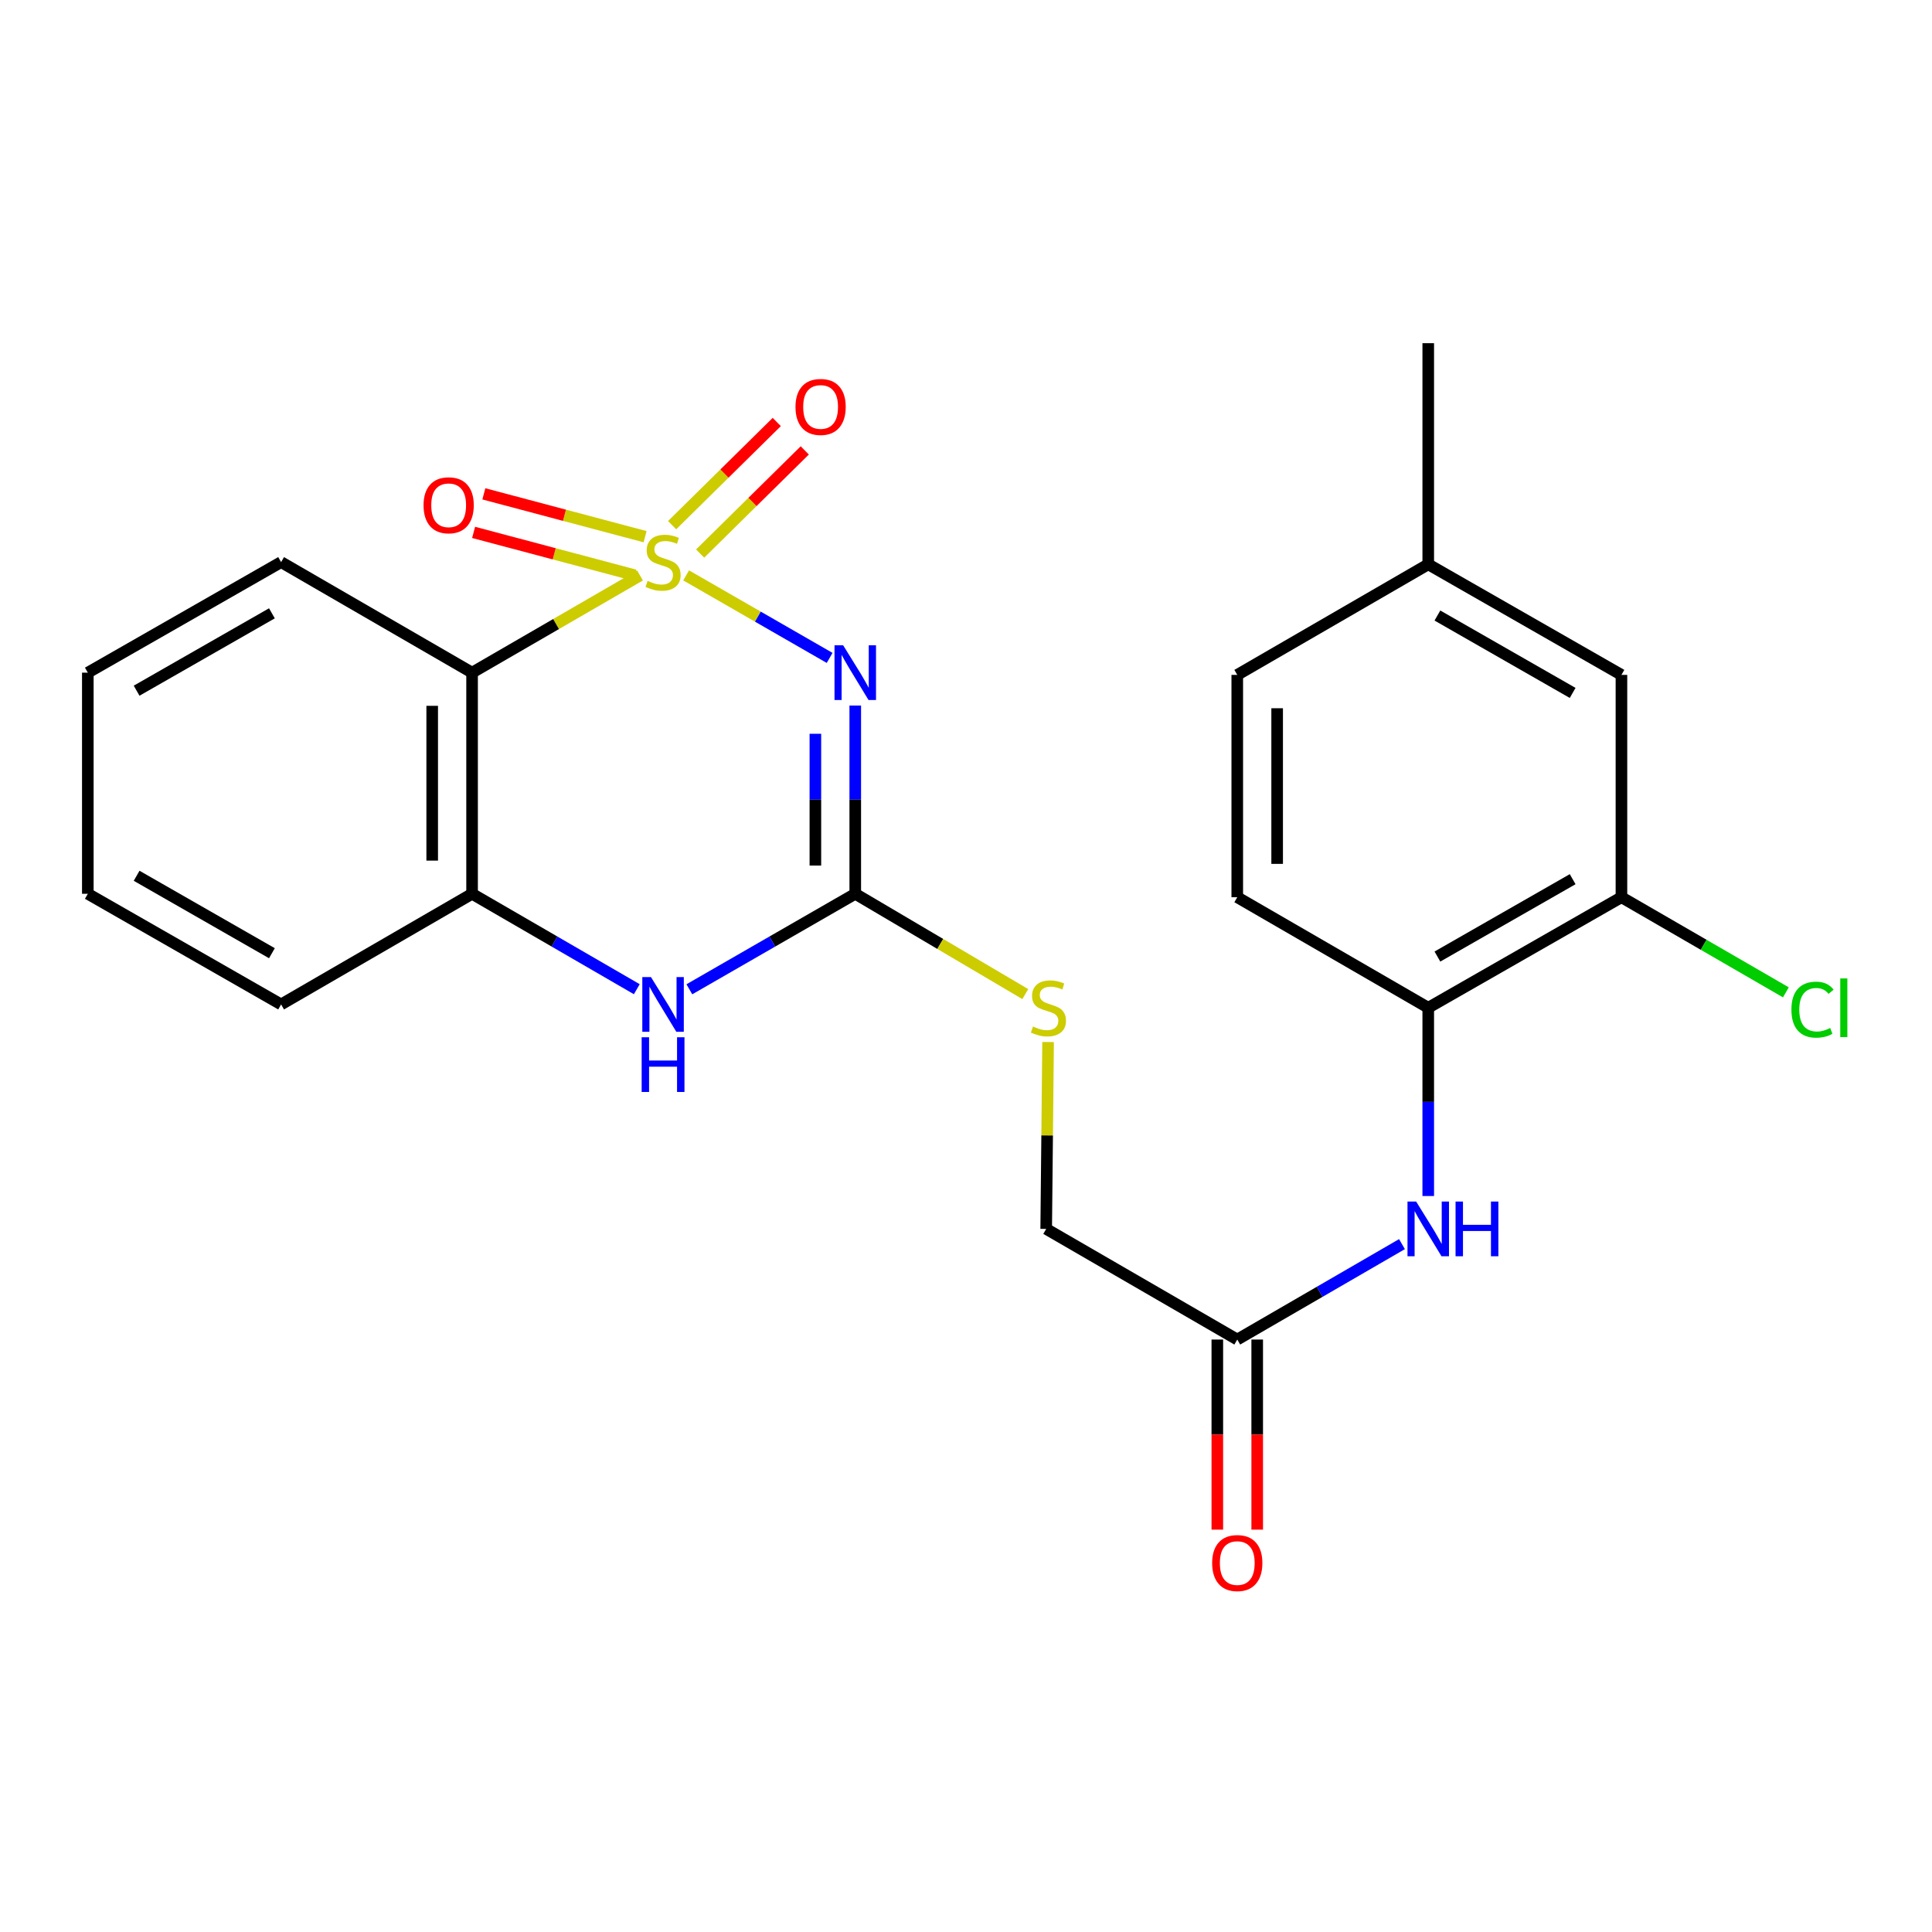 <?xml version='1.0' encoding='iso-8859-1'?>
<svg version='1.1' baseProfile='full'
              xmlns='http://www.w3.org/2000/svg'
                      xmlns:rdkit='http://www.rdkit.org/xml'
                      xmlns:xlink='http://www.w3.org/1999/xlink'
                  xml:space='preserve'
width='1000px' height='1000px' viewBox='0 0 1000 1000'>
<!-- END OF HEADER -->
<rect style='opacity:1.0;fill:#FFFFFF;stroke:none' width='1000' height='1000' x='0' y='0'> </rect>
<path class='bond-0' d='M 355.149,297.819 L 392.283,319.178' style='fill:none;fill-rule:evenodd;stroke:#CCCC00;stroke-width:6px;stroke-linecap:butt;stroke-linejoin:miter;stroke-opacity:1' />
<path class='bond-0' d='M 392.283,319.178 L 429.417,340.536' style='fill:none;fill-rule:evenodd;stroke:#0000FF;stroke-width:6px;stroke-linecap:butt;stroke-linejoin:miter;stroke-opacity:1' />
<path class='bond-1' d='M 331.264,297.855 L 287.807,323.01' style='fill:none;fill-rule:evenodd;stroke:#CCCC00;stroke-width:6px;stroke-linecap:butt;stroke-linejoin:miter;stroke-opacity:1' />
<path class='bond-1' d='M 287.807,323.01 L 244.349,348.165' style='fill:none;fill-rule:evenodd;stroke:#000000;stroke-width:6px;stroke-linecap:butt;stroke-linejoin:miter;stroke-opacity:1' />
<path class='bond-5' d='M 362.389,286.522 L 389.468,259.824' style='fill:none;fill-rule:evenodd;stroke:#CCCC00;stroke-width:6px;stroke-linecap:butt;stroke-linejoin:miter;stroke-opacity:1' />
<path class='bond-5' d='M 389.468,259.824 L 416.547,233.126' style='fill:none;fill-rule:evenodd;stroke:#FF0000;stroke-width:6px;stroke-linecap:butt;stroke-linejoin:miter;stroke-opacity:1' />
<path class='bond-5' d='M 347.896,271.821 L 374.974,245.123' style='fill:none;fill-rule:evenodd;stroke:#CCCC00;stroke-width:6px;stroke-linecap:butt;stroke-linejoin:miter;stroke-opacity:1' />
<path class='bond-5' d='M 374.974,245.123 L 402.053,218.425' style='fill:none;fill-rule:evenodd;stroke:#FF0000;stroke-width:6px;stroke-linecap:butt;stroke-linejoin:miter;stroke-opacity:1' />
<path class='bond-6' d='M 333.901,277.794 L 292.17,266.702' style='fill:none;fill-rule:evenodd;stroke:#CCCC00;stroke-width:6px;stroke-linecap:butt;stroke-linejoin:miter;stroke-opacity:1' />
<path class='bond-6' d='M 292.17,266.702 L 250.439,255.609' style='fill:none;fill-rule:evenodd;stroke:#FF0000;stroke-width:6px;stroke-linecap:butt;stroke-linejoin:miter;stroke-opacity:1' />
<path class='bond-6' d='M 328.597,297.746 L 286.867,286.653' style='fill:none;fill-rule:evenodd;stroke:#CCCC00;stroke-width:6px;stroke-linecap:butt;stroke-linejoin:miter;stroke-opacity:1' />
<path class='bond-6' d='M 286.867,286.653 L 245.136,275.561' style='fill:none;fill-rule:evenodd;stroke:#FF0000;stroke-width:6px;stroke-linecap:butt;stroke-linejoin:miter;stroke-opacity:1' />
<path class='bond-2' d='M 442.681,365.187 L 442.681,413.906' style='fill:none;fill-rule:evenodd;stroke:#0000FF;stroke-width:6px;stroke-linecap:butt;stroke-linejoin:miter;stroke-opacity:1' />
<path class='bond-2' d='M 442.681,413.906 L 442.681,462.625' style='fill:none;fill-rule:evenodd;stroke:#000000;stroke-width:6px;stroke-linecap:butt;stroke-linejoin:miter;stroke-opacity:1' />
<path class='bond-2' d='M 422.037,379.802 L 422.037,413.906' style='fill:none;fill-rule:evenodd;stroke:#0000FF;stroke-width:6px;stroke-linecap:butt;stroke-linejoin:miter;stroke-opacity:1' />
<path class='bond-2' d='M 422.037,413.906 L 422.037,448.009' style='fill:none;fill-rule:evenodd;stroke:#000000;stroke-width:6px;stroke-linecap:butt;stroke-linejoin:miter;stroke-opacity:1' />
<path class='bond-4' d='M 244.349,348.165 L 244.349,462.625' style='fill:none;fill-rule:evenodd;stroke:#000000;stroke-width:6px;stroke-linecap:butt;stroke-linejoin:miter;stroke-opacity:1' />
<path class='bond-4' d='M 223.705,365.334 L 223.705,445.456' style='fill:none;fill-rule:evenodd;stroke:#000000;stroke-width:6px;stroke-linecap:butt;stroke-linejoin:miter;stroke-opacity:1' />
<path class='bond-19' d='M 244.349,348.165 L 145.498,290.947' style='fill:none;fill-rule:evenodd;stroke:#000000;stroke-width:6px;stroke-linecap:butt;stroke-linejoin:miter;stroke-opacity:1' />
<path class='bond-11' d='M 442.681,462.625 L 486.683,488.583' style='fill:none;fill-rule:evenodd;stroke:#000000;stroke-width:6px;stroke-linecap:butt;stroke-linejoin:miter;stroke-opacity:1' />
<path class='bond-11' d='M 486.683,488.583 L 530.685,514.541' style='fill:none;fill-rule:evenodd;stroke:#CCCC00;stroke-width:6px;stroke-linecap:butt;stroke-linejoin:miter;stroke-opacity:1' />
<path class='bond-24' d='M 442.681,462.625 L 399.745,487.34' style='fill:none;fill-rule:evenodd;stroke:#000000;stroke-width:6px;stroke-linecap:butt;stroke-linejoin:miter;stroke-opacity:1' />
<path class='bond-24' d='M 399.745,487.34 L 356.809,512.055' style='fill:none;fill-rule:evenodd;stroke:#0000FF;stroke-width:6px;stroke-linecap:butt;stroke-linejoin:miter;stroke-opacity:1' />
<path class='bond-3' d='M 329.604,512.013 L 286.976,487.319' style='fill:none;fill-rule:evenodd;stroke:#0000FF;stroke-width:6px;stroke-linecap:butt;stroke-linejoin:miter;stroke-opacity:1' />
<path class='bond-3' d='M 286.976,487.319 L 244.349,462.625' style='fill:none;fill-rule:evenodd;stroke:#000000;stroke-width:6px;stroke-linecap:butt;stroke-linejoin:miter;stroke-opacity:1' />
<path class='bond-20' d='M 244.349,462.625 L 145.498,519.89' style='fill:none;fill-rule:evenodd;stroke:#000000;stroke-width:6px;stroke-linecap:butt;stroke-linejoin:miter;stroke-opacity:1' />
<path class='bond-7' d='M 725.66,643.957 L 683.033,668.652' style='fill:none;fill-rule:evenodd;stroke:#0000FF;stroke-width:6px;stroke-linecap:butt;stroke-linejoin:miter;stroke-opacity:1' />
<path class='bond-7' d='M 683.033,668.652 L 640.406,693.346' style='fill:none;fill-rule:evenodd;stroke:#000000;stroke-width:6px;stroke-linecap:butt;stroke-linejoin:miter;stroke-opacity:1' />
<path class='bond-8' d='M 739.256,619.06 L 739.256,570.335' style='fill:none;fill-rule:evenodd;stroke:#0000FF;stroke-width:6px;stroke-linecap:butt;stroke-linejoin:miter;stroke-opacity:1' />
<path class='bond-8' d='M 739.256,570.335 L 739.256,521.61' style='fill:none;fill-rule:evenodd;stroke:#000000;stroke-width:6px;stroke-linecap:butt;stroke-linejoin:miter;stroke-opacity:1' />
<path class='bond-10' d='M 739.256,521.61 L 839.254,464.403' style='fill:none;fill-rule:evenodd;stroke:#000000;stroke-width:6px;stroke-linecap:butt;stroke-linejoin:miter;stroke-opacity:1' />
<path class='bond-10' d='M 744.005,495.11 L 814.003,455.065' style='fill:none;fill-rule:evenodd;stroke:#000000;stroke-width:6px;stroke-linecap:butt;stroke-linejoin:miter;stroke-opacity:1' />
<path class='bond-14' d='M 739.256,521.61 L 640.406,464.403' style='fill:none;fill-rule:evenodd;stroke:#000000;stroke-width:6px;stroke-linecap:butt;stroke-linejoin:miter;stroke-opacity:1' />
<path class='bond-9' d='M 640.406,693.346 L 541.509,636.081' style='fill:none;fill-rule:evenodd;stroke:#000000;stroke-width:6px;stroke-linecap:butt;stroke-linejoin:miter;stroke-opacity:1' />
<path class='bond-13' d='M 630.084,693.346 L 630.084,742.544' style='fill:none;fill-rule:evenodd;stroke:#000000;stroke-width:6px;stroke-linecap:butt;stroke-linejoin:miter;stroke-opacity:1' />
<path class='bond-13' d='M 630.084,742.544 L 630.084,791.742' style='fill:none;fill-rule:evenodd;stroke:#FF0000;stroke-width:6px;stroke-linecap:butt;stroke-linejoin:miter;stroke-opacity:1' />
<path class='bond-13' d='M 650.728,693.346 L 650.728,742.544' style='fill:none;fill-rule:evenodd;stroke:#000000;stroke-width:6px;stroke-linecap:butt;stroke-linejoin:miter;stroke-opacity:1' />
<path class='bond-13' d='M 650.728,742.544 L 650.728,791.742' style='fill:none;fill-rule:evenodd;stroke:#FF0000;stroke-width:6px;stroke-linecap:butt;stroke-linejoin:miter;stroke-opacity:1' />
<path class='bond-12' d='M 839.254,464.403 L 839.254,349.323' style='fill:none;fill-rule:evenodd;stroke:#000000;stroke-width:6px;stroke-linecap:butt;stroke-linejoin:miter;stroke-opacity:1' />
<path class='bond-16' d='M 839.254,464.403 L 881.814,489.022' style='fill:none;fill-rule:evenodd;stroke:#000000;stroke-width:6px;stroke-linecap:butt;stroke-linejoin:miter;stroke-opacity:1' />
<path class='bond-16' d='M 881.814,489.022 L 924.374,513.641' style='fill:none;fill-rule:evenodd;stroke:#00CC00;stroke-width:6px;stroke-linecap:butt;stroke-linejoin:miter;stroke-opacity:1' />
<path class='bond-15' d='M 542.488,539.352 L 541.998,587.717' style='fill:none;fill-rule:evenodd;stroke:#CCCC00;stroke-width:6px;stroke-linecap:butt;stroke-linejoin:miter;stroke-opacity:1' />
<path class='bond-15' d='M 541.998,587.717 L 541.509,636.081' style='fill:none;fill-rule:evenodd;stroke:#000000;stroke-width:6px;stroke-linecap:butt;stroke-linejoin:miter;stroke-opacity:1' />
<path class='bond-26' d='M 839.254,349.323 L 739.256,292.093' style='fill:none;fill-rule:evenodd;stroke:#000000;stroke-width:6px;stroke-linecap:butt;stroke-linejoin:miter;stroke-opacity:1' />
<path class='bond-26' d='M 814,358.656 L 744.002,318.595' style='fill:none;fill-rule:evenodd;stroke:#000000;stroke-width:6px;stroke-linecap:butt;stroke-linejoin:miter;stroke-opacity:1' />
<path class='bond-18' d='M 640.406,464.403 L 640.406,349.323' style='fill:none;fill-rule:evenodd;stroke:#000000;stroke-width:6px;stroke-linecap:butt;stroke-linejoin:miter;stroke-opacity:1' />
<path class='bond-18' d='M 661.05,447.141 L 661.05,366.585' style='fill:none;fill-rule:evenodd;stroke:#000000;stroke-width:6px;stroke-linecap:butt;stroke-linejoin:miter;stroke-opacity:1' />
<path class='bond-17' d='M 739.256,292.093 L 640.406,349.323' style='fill:none;fill-rule:evenodd;stroke:#000000;stroke-width:6px;stroke-linecap:butt;stroke-linejoin:miter;stroke-opacity:1' />
<path class='bond-21' d='M 739.256,292.093 L 739.256,177.634' style='fill:none;fill-rule:evenodd;stroke:#000000;stroke-width:6px;stroke-linecap:butt;stroke-linejoin:miter;stroke-opacity:1' />
<path class='bond-22' d='M 145.498,290.947 L 45.455,348.165' style='fill:none;fill-rule:evenodd;stroke:#000000;stroke-width:6px;stroke-linecap:butt;stroke-linejoin:miter;stroke-opacity:1' />
<path class='bond-22' d='M 140.741,317.45 L 70.71,357.503' style='fill:none;fill-rule:evenodd;stroke:#000000;stroke-width:6px;stroke-linecap:butt;stroke-linejoin:miter;stroke-opacity:1' />
<path class='bond-25' d='M 145.498,519.89 L 45.455,462.625' style='fill:none;fill-rule:evenodd;stroke:#000000;stroke-width:6px;stroke-linecap:butt;stroke-linejoin:miter;stroke-opacity:1' />
<path class='bond-25' d='M 140.747,493.383 L 70.716,453.298' style='fill:none;fill-rule:evenodd;stroke:#000000;stroke-width:6px;stroke-linecap:butt;stroke-linejoin:miter;stroke-opacity:1' />
<path class='bond-23' d='M 45.455,348.165 L 45.455,462.625' style='fill:none;fill-rule:evenodd;stroke:#000000;stroke-width:6px;stroke-linecap:butt;stroke-linejoin:miter;stroke-opacity:1' />
<path  class='atom-0' d='M 335.2 300.667
Q 335.52 300.787, 336.84 301.347
Q 338.16 301.907, 339.6 302.267
Q 341.08 302.587, 342.52 302.587
Q 345.2 302.587, 346.76 301.307
Q 348.32 299.987, 348.32 297.707
Q 348.32 296.147, 347.52 295.187
Q 346.76 294.227, 345.56 293.707
Q 344.36 293.187, 342.36 292.587
Q 339.84 291.827, 338.32 291.107
Q 336.84 290.387, 335.76 288.867
Q 334.72 287.347, 334.72 284.787
Q 334.72 281.227, 337.12 279.027
Q 339.56 276.827, 344.36 276.827
Q 347.64 276.827, 351.36 278.387
L 350.44 281.467
Q 347.04 280.067, 344.48 280.067
Q 341.72 280.067, 340.2 281.227
Q 338.68 282.347, 338.72 284.307
Q 338.72 285.827, 339.48 286.747
Q 340.28 287.667, 341.4 288.187
Q 342.56 288.707, 344.48 289.307
Q 347.04 290.107, 348.56 290.907
Q 350.08 291.707, 351.16 293.347
Q 352.28 294.947, 352.28 297.707
Q 352.28 301.627, 349.64 303.747
Q 347.04 305.827, 342.68 305.827
Q 340.16 305.827, 338.24 305.267
Q 336.36 304.747, 334.12 303.827
L 335.2 300.667
' fill='#CCCC00'/>
<path  class='atom-1' d='M 436.421 334.005
L 445.701 349.005
Q 446.621 350.485, 448.101 353.165
Q 449.581 355.845, 449.661 356.005
L 449.661 334.005
L 453.421 334.005
L 453.421 362.325
L 449.541 362.325
L 439.581 345.925
Q 438.421 344.005, 437.181 341.805
Q 435.981 339.605, 435.621 338.925
L 435.621 362.325
L 431.941 362.325
L 431.941 334.005
L 436.421 334.005
' fill='#0000FF'/>
<path  class='atom-4' d='M 336.94 505.73
L 346.22 520.73
Q 347.14 522.21, 348.62 524.89
Q 350.1 527.57, 350.18 527.73
L 350.18 505.73
L 353.94 505.73
L 353.94 534.05
L 350.06 534.05
L 340.1 517.65
Q 338.94 515.73, 337.7 513.53
Q 336.5 511.33, 336.14 510.65
L 336.14 534.05
L 332.46 534.05
L 332.46 505.73
L 336.94 505.73
' fill='#0000FF'/>
<path  class='atom-4' d='M 332.12 536.882
L 335.96 536.882
L 335.96 548.922
L 350.44 548.922
L 350.44 536.882
L 354.28 536.882
L 354.28 565.202
L 350.44 565.202
L 350.44 552.122
L 335.96 552.122
L 335.96 565.202
L 332.12 565.202
L 332.12 536.882
' fill='#0000FF'/>
<path  class='atom-6' d='M 411.744 210.629
Q 411.744 203.829, 415.104 200.029
Q 418.464 196.229, 424.744 196.229
Q 431.024 196.229, 434.384 200.029
Q 437.744 203.829, 437.744 210.629
Q 437.744 217.509, 434.344 221.429
Q 430.944 225.309, 424.744 225.309
Q 418.504 225.309, 415.104 221.429
Q 411.744 217.549, 411.744 210.629
M 424.744 222.109
Q 429.064 222.109, 431.384 219.229
Q 433.744 216.309, 433.744 210.629
Q 433.744 205.069, 431.384 202.269
Q 429.064 199.429, 424.744 199.429
Q 420.424 199.429, 418.064 202.229
Q 415.744 205.029, 415.744 210.629
Q 415.744 216.349, 418.064 219.229
Q 420.424 222.109, 424.744 222.109
' fill='#FF0000'/>
<path  class='atom-7' d='M 219.226 261.528
Q 219.226 254.728, 222.586 250.928
Q 225.946 247.128, 232.226 247.128
Q 238.506 247.128, 241.866 250.928
Q 245.226 254.728, 245.226 261.528
Q 245.226 268.408, 241.826 272.328
Q 238.426 276.208, 232.226 276.208
Q 225.986 276.208, 222.586 272.328
Q 219.226 268.448, 219.226 261.528
M 232.226 273.008
Q 236.546 273.008, 238.866 270.128
Q 241.226 267.208, 241.226 261.528
Q 241.226 255.968, 238.866 253.168
Q 236.546 250.328, 232.226 250.328
Q 227.906 250.328, 225.546 253.128
Q 223.226 255.928, 223.226 261.528
Q 223.226 267.248, 225.546 270.128
Q 227.906 273.008, 232.226 273.008
' fill='#FF0000'/>
<path  class='atom-8' d='M 732.996 621.921
L 742.276 636.921
Q 743.196 638.401, 744.676 641.081
Q 746.156 643.761, 746.236 643.921
L 746.236 621.921
L 749.996 621.921
L 749.996 650.241
L 746.116 650.241
L 736.156 633.841
Q 734.996 631.921, 733.756 629.721
Q 732.556 627.521, 732.196 626.841
L 732.196 650.241
L 728.516 650.241
L 728.516 621.921
L 732.996 621.921
' fill='#0000FF'/>
<path  class='atom-8' d='M 753.396 621.921
L 757.236 621.921
L 757.236 633.961
L 771.716 633.961
L 771.716 621.921
L 775.556 621.921
L 775.556 650.241
L 771.716 650.241
L 771.716 637.161
L 757.236 637.161
L 757.236 650.241
L 753.396 650.241
L 753.396 621.921
' fill='#0000FF'/>
<path  class='atom-12' d='M 534.667 531.33
Q 534.987 531.45, 536.307 532.01
Q 537.627 532.57, 539.067 532.93
Q 540.547 533.25, 541.987 533.25
Q 544.667 533.25, 546.227 531.97
Q 547.787 530.65, 547.787 528.37
Q 547.787 526.81, 546.987 525.85
Q 546.227 524.89, 545.027 524.37
Q 543.827 523.85, 541.827 523.25
Q 539.307 522.49, 537.787 521.77
Q 536.307 521.05, 535.227 519.53
Q 534.187 518.01, 534.187 515.45
Q 534.187 511.89, 536.587 509.69
Q 539.027 507.49, 543.827 507.49
Q 547.107 507.49, 550.827 509.05
L 549.907 512.13
Q 546.507 510.73, 543.947 510.73
Q 541.187 510.73, 539.667 511.89
Q 538.147 513.01, 538.187 514.97
Q 538.187 516.49, 538.947 517.41
Q 539.747 518.33, 540.867 518.85
Q 542.027 519.37, 543.947 519.97
Q 546.507 520.77, 548.027 521.57
Q 549.547 522.37, 550.627 524.01
Q 551.747 525.61, 551.747 528.37
Q 551.747 532.29, 549.107 534.41
Q 546.507 536.49, 542.147 536.49
Q 539.627 536.49, 537.707 535.93
Q 535.827 535.41, 533.587 534.49
L 534.667 531.33
' fill='#CCCC00'/>
<path  class='atom-14' d='M 627.406 809.033
Q 627.406 802.233, 630.766 798.433
Q 634.126 794.633, 640.406 794.633
Q 646.686 794.633, 650.046 798.433
Q 653.406 802.233, 653.406 809.033
Q 653.406 815.913, 650.006 819.833
Q 646.606 823.713, 640.406 823.713
Q 634.166 823.713, 630.766 819.833
Q 627.406 815.953, 627.406 809.033
M 640.406 820.513
Q 644.726 820.513, 647.046 817.633
Q 649.406 814.713, 649.406 809.033
Q 649.406 803.473, 647.046 800.673
Q 644.726 797.833, 640.406 797.833
Q 636.086 797.833, 633.726 800.633
Q 631.406 803.433, 631.406 809.033
Q 631.406 814.753, 633.726 817.633
Q 636.086 820.513, 640.406 820.513
' fill='#FF0000'/>
<path  class='atom-17' d='M 927.231 522.59
Q 927.231 515.55, 930.511 511.87
Q 933.831 508.15, 940.111 508.15
Q 945.951 508.15, 949.071 512.27
L 946.431 514.43
Q 944.151 511.43, 940.111 511.43
Q 935.831 511.43, 933.551 514.31
Q 931.311 517.15, 931.311 522.59
Q 931.311 528.19, 933.631 531.07
Q 935.991 533.95, 940.551 533.95
Q 943.671 533.95, 947.311 532.07
L 948.431 535.07
Q 946.951 536.03, 944.711 536.59
Q 942.471 537.15, 939.991 537.15
Q 933.831 537.15, 930.511 533.39
Q 927.231 529.63, 927.231 522.59
' fill='#00CC00'/>
<path  class='atom-17' d='M 952.511 506.43
L 956.191 506.43
L 956.191 536.79
L 952.511 536.79
L 952.511 506.43
' fill='#00CC00'/>
</svg>
